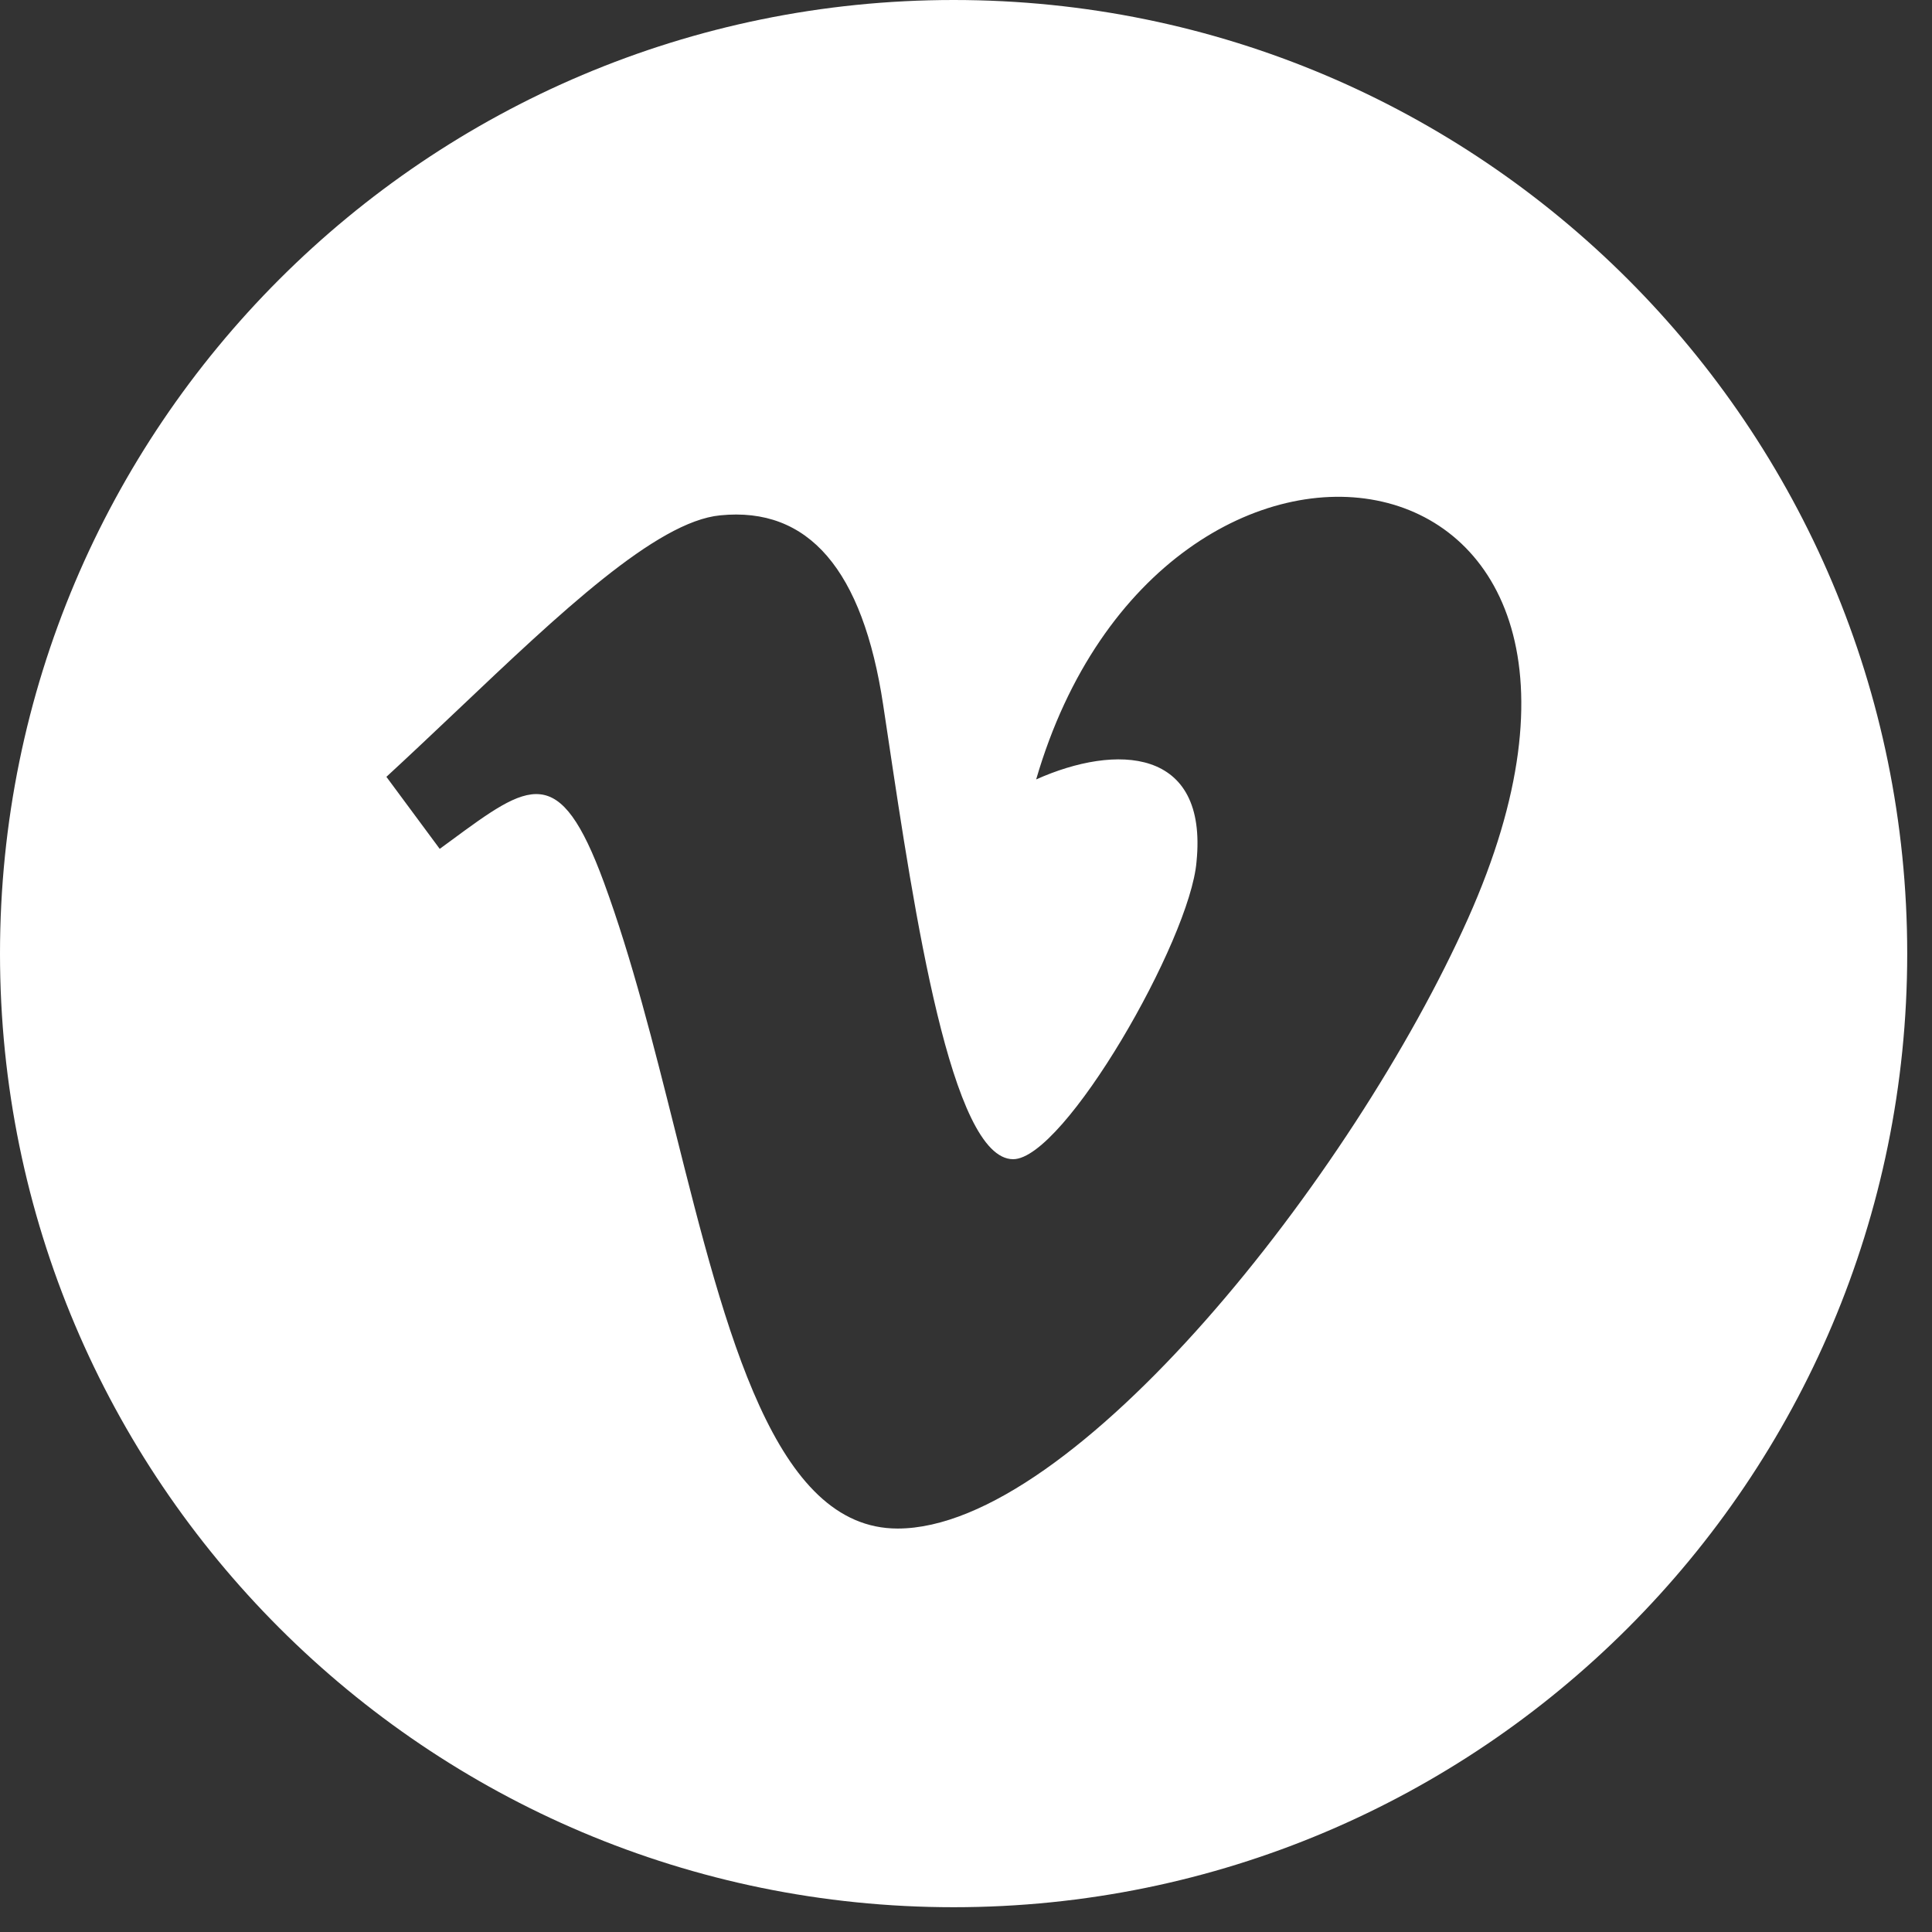<svg width="35" height="35" viewBox="0 0 35 35" fill="none" xmlns="http://www.w3.org/2000/svg">
<rect x="0" y="0" width="35" height="35" fill="#333333" stroke="none"/>
<path fill-rule="evenodd" clip-rule="evenodd" d="M17.276 34.551C26.817 34.551 34.551 26.817 34.551 17.276C34.551 7.735 26.817 0 17.276 0C7.735 0 0 7.735 0 17.276C0 26.817 7.735 34.551 17.276 34.551ZM16.261 27.691C19.453 27.691 24.503 21.319 26.595 16.639C30.585 7.713 21.059 6.267 18.771 14.12C20.218 13.472 21.884 13.535 21.676 15.612C21.559 17.031 19.279 21 18.354 21C17.233 21 16.564 16.536 16.083 13.324C16.055 13.136 16.027 12.952 16 12.773C15.631 10.32 14.646 9.175 13.046 9.336C11.89 9.448 10.142 11.105 8.287 12.865C7.861 13.268 7.431 13.676 7 14.073L7.966 15.378C8.031 15.331 8.095 15.284 8.157 15.238C9.596 14.178 10.132 13.784 10.942 15.989C11.447 17.363 11.843 18.939 12.23 20.481C13.16 24.187 14.04 27.691 16.261 27.691Z" fill="white"/>
</svg>
